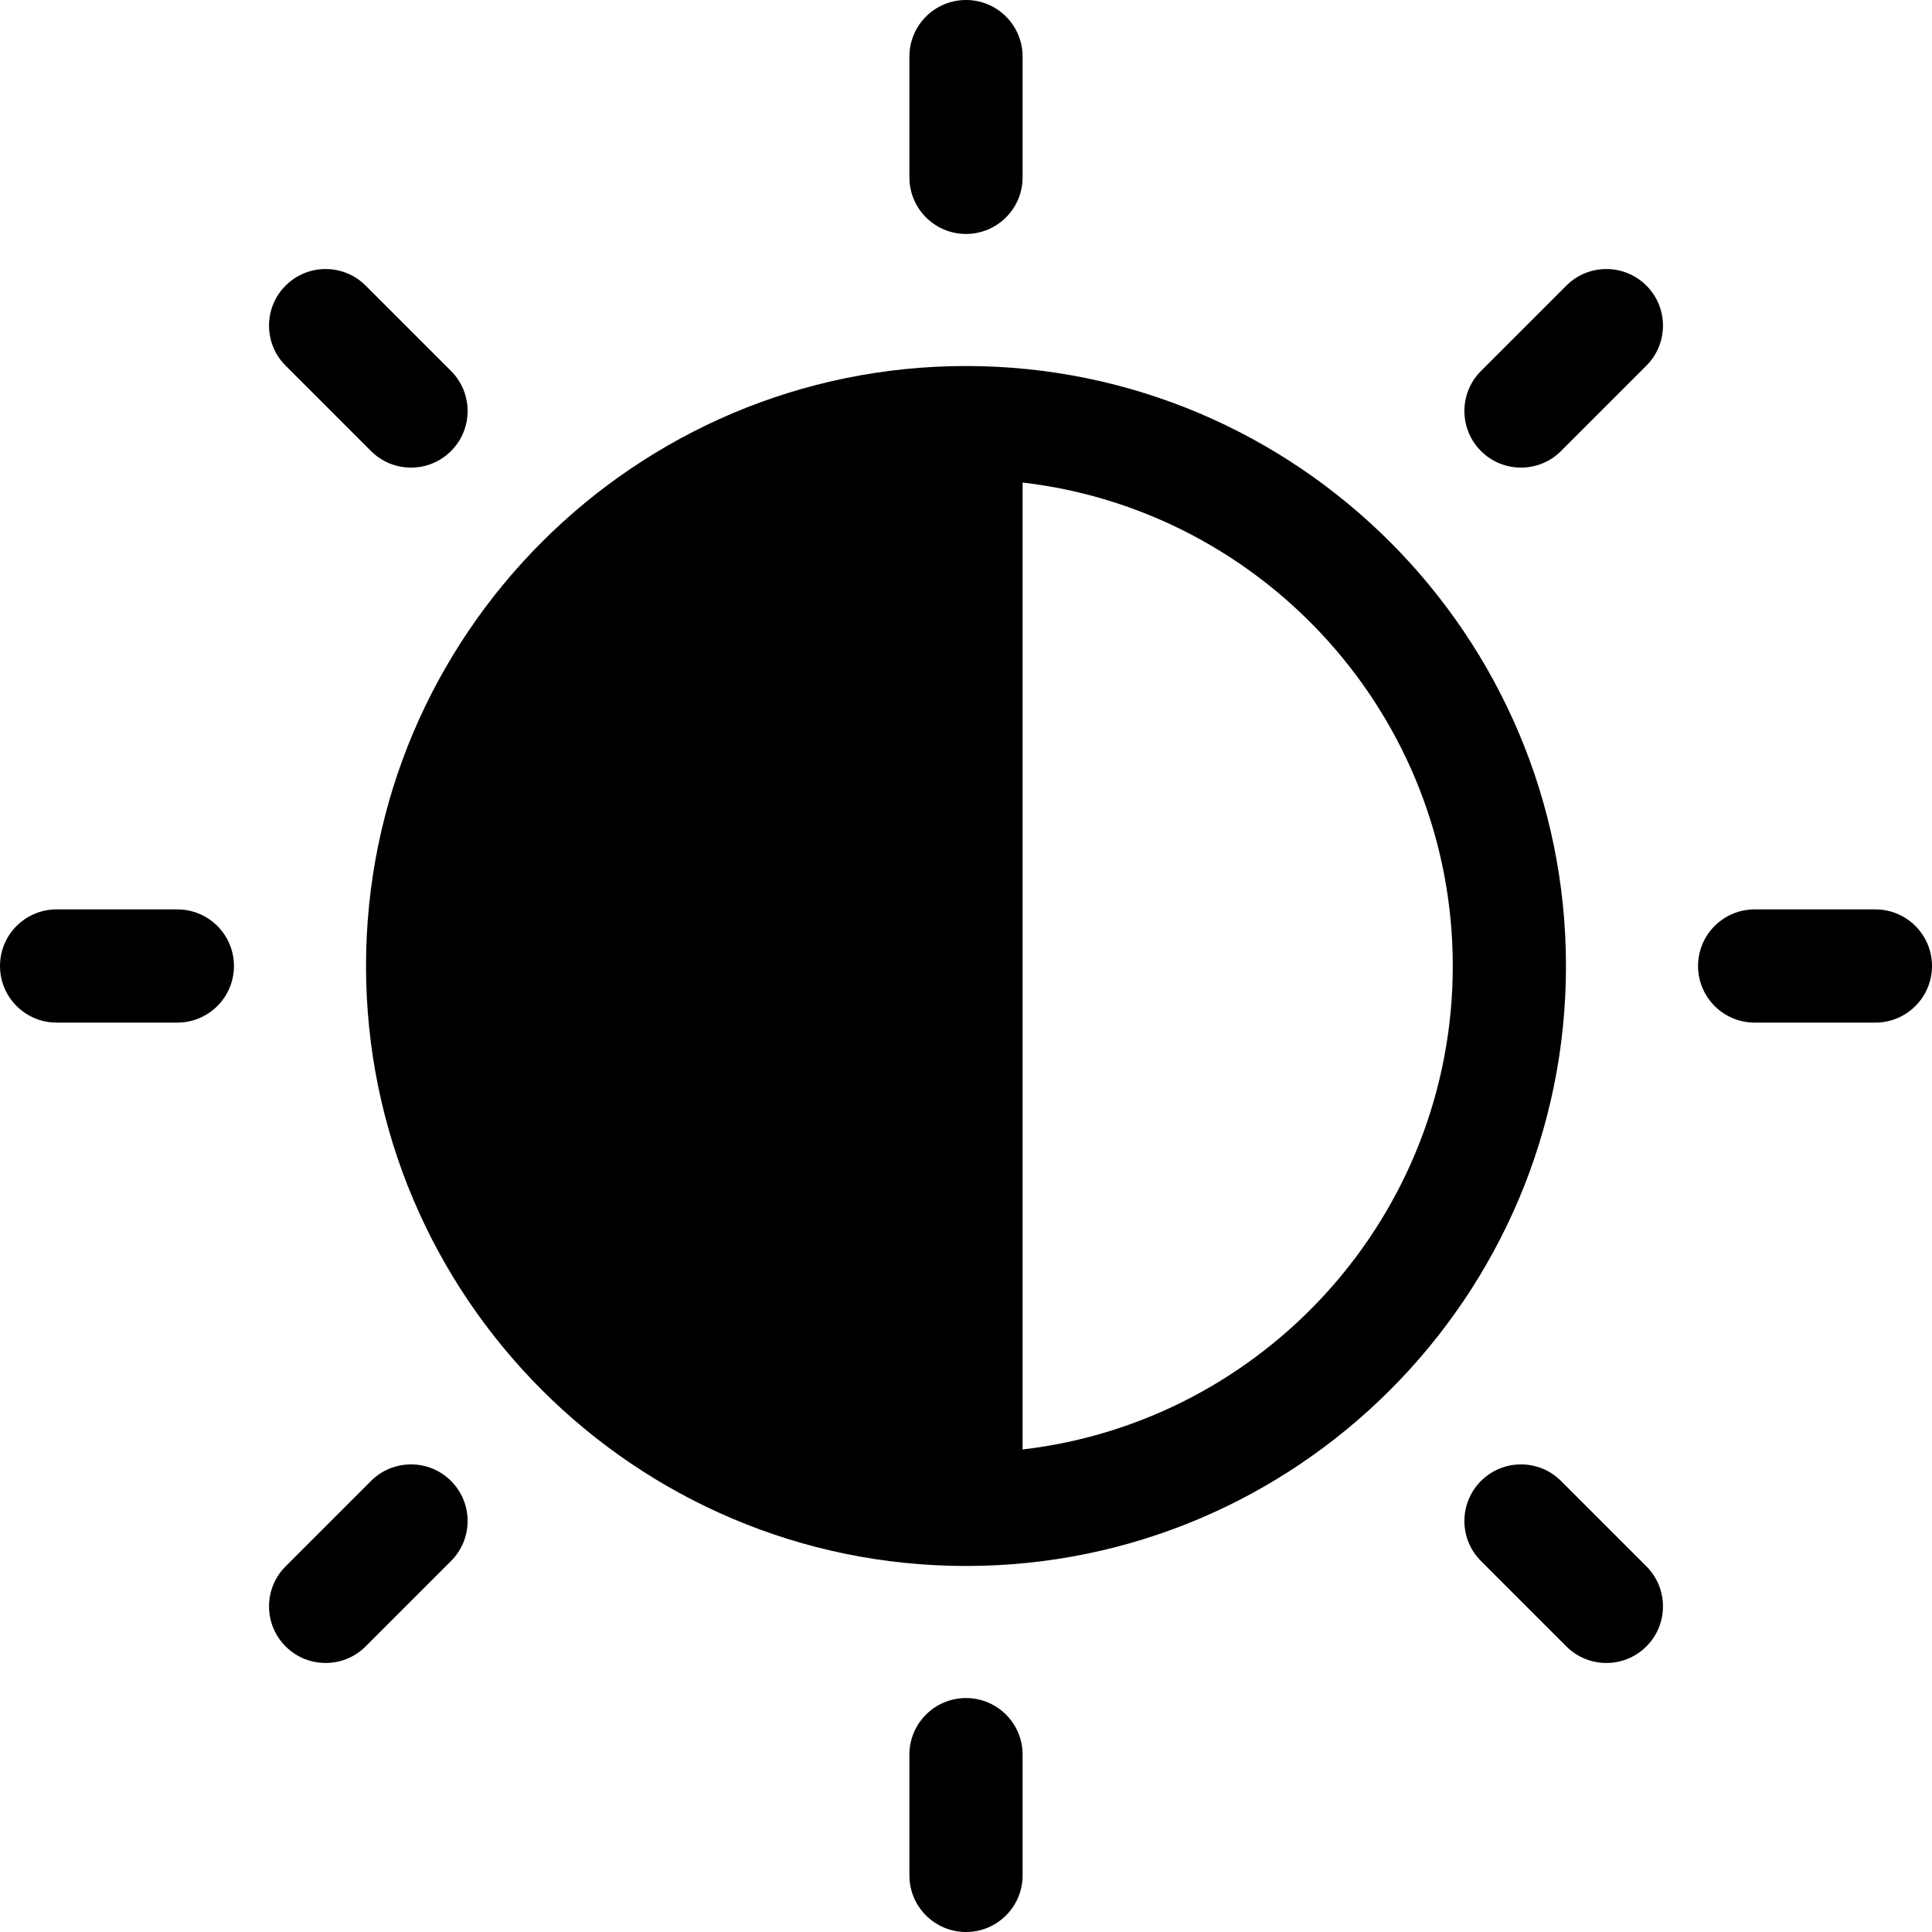 <?xml version="1.0" encoding="iso-8859-1"?>
<!-- Generator: Adobe Illustrator 19.0.0, SVG Export Plug-In . SVG Version: 6.00 Build 0)  -->
<svg version="1.1" id="Layer_1" xmlns="http://www.w3.org/2000/svg" xmlns:xlink="http://www.w3.org/1999/xlink" x="0px" y="0px"
	 viewBox="0 0 512 512" style="enable-background:new 0 0 512 512;" xml:space="preserve">
<g>
	<g>
		<path d="M256,0c-8.284,0-15,6.716-15,15v32c0,8.284,6.716,15,15,15s15-6.716,15-15V15C271,6.716,264.284,0,256,0z"/>
	</g>
</g>
<g>
	<g>
		<path d="M256,450c-8.284,0-15,6.716-15,15v32c0,8.284,6.716,15,15,15s15-6.716,15-15v-32C271,456.716,264.284,450,256,450z"/>
	</g>
</g>
<g>
	<g>
		<path d="M119.529,98.315L96.901,75.687c-5.858-5.857-15.356-5.857-21.213,0c-5.858,5.858-5.858,15.356,0,21.213l22.628,22.628
			c2.928,2.929,6.767,4.394,10.606,4.394s7.678-1.465,10.607-4.394C125.387,113.67,125.387,104.172,119.529,98.315z"/>
	</g>
</g>
<g>
	<g>
		<path d="M436.313,415.099l-22.628-22.628c-5.858-5.857-15.356-5.857-21.213,0c-5.858,5.858-5.858,15.356,0,21.213l22.628,22.628
			c2.928,2.929,6.767,4.394,10.606,4.394c3.839,0,7.678-1.465,10.607-4.394C442.171,430.454,442.171,420.956,436.313,415.099z"/>
	</g>
</g>
<g>
	<g>
		<path d="M47,241H15c-8.284,0-15,6.716-15,15s6.716,15,15,15h32c8.284,0,15-6.716,15-15S55.284,241,47,241z"/>
	</g>
</g>
<g>
	<g>
		<path d="M497,241h-32c-8.284,0-15,6.716-15,15s6.716,15,15,15h32c8.284,0,15-6.716,15-15S505.284,241,497,241z"/>
	</g>
</g>
<g>
	<g>
		<path d="M119.529,392.471c-5.858-5.857-15.356-5.857-21.213,0l-22.628,22.628c-5.858,5.858-5.858,15.356,0,21.213
			c2.928,2.929,6.767,4.394,10.606,4.394s7.678-1.465,10.606-4.393l22.629-22.629C125.387,407.826,125.387,398.328,119.529,392.471z
			"/>
	</g>
</g>
<g>
	<g>
		<path d="M436.313,75.688c-5.858-5.857-15.356-5.857-21.213,0l-22.628,22.627c-5.858,5.858-5.858,15.356,0,21.213
			c2.928,2.929,6.767,4.394,10.606,4.394s7.678-1.465,10.607-4.393l22.628-22.628C442.171,91.043,442.171,81.545,436.313,75.688z"/>
	</g>
</g>
<g>
	<g>
		<path d="M256,97c-87.673,0-159,71.327-159,159s71.327,159,159,159s159-71.327,159-159S343.673,97,256,97z M271,384.123V127.877
			c64.089,7.456,114,62.066,114,128.123S335.089,376.667,271,384.123z"/>
	</g>
</g>
<g>
</g>
<g>
</g>
<g>
</g>
<g>
</g>
<g>
</g>
<g>
</g>
<g>
</g>
<g>
</g>
<g>
</g>
<g>
</g>
<g>
</g>
<g>
</g>
<g>
</g>
<g>
</g>
<g>
</g>
</svg>
